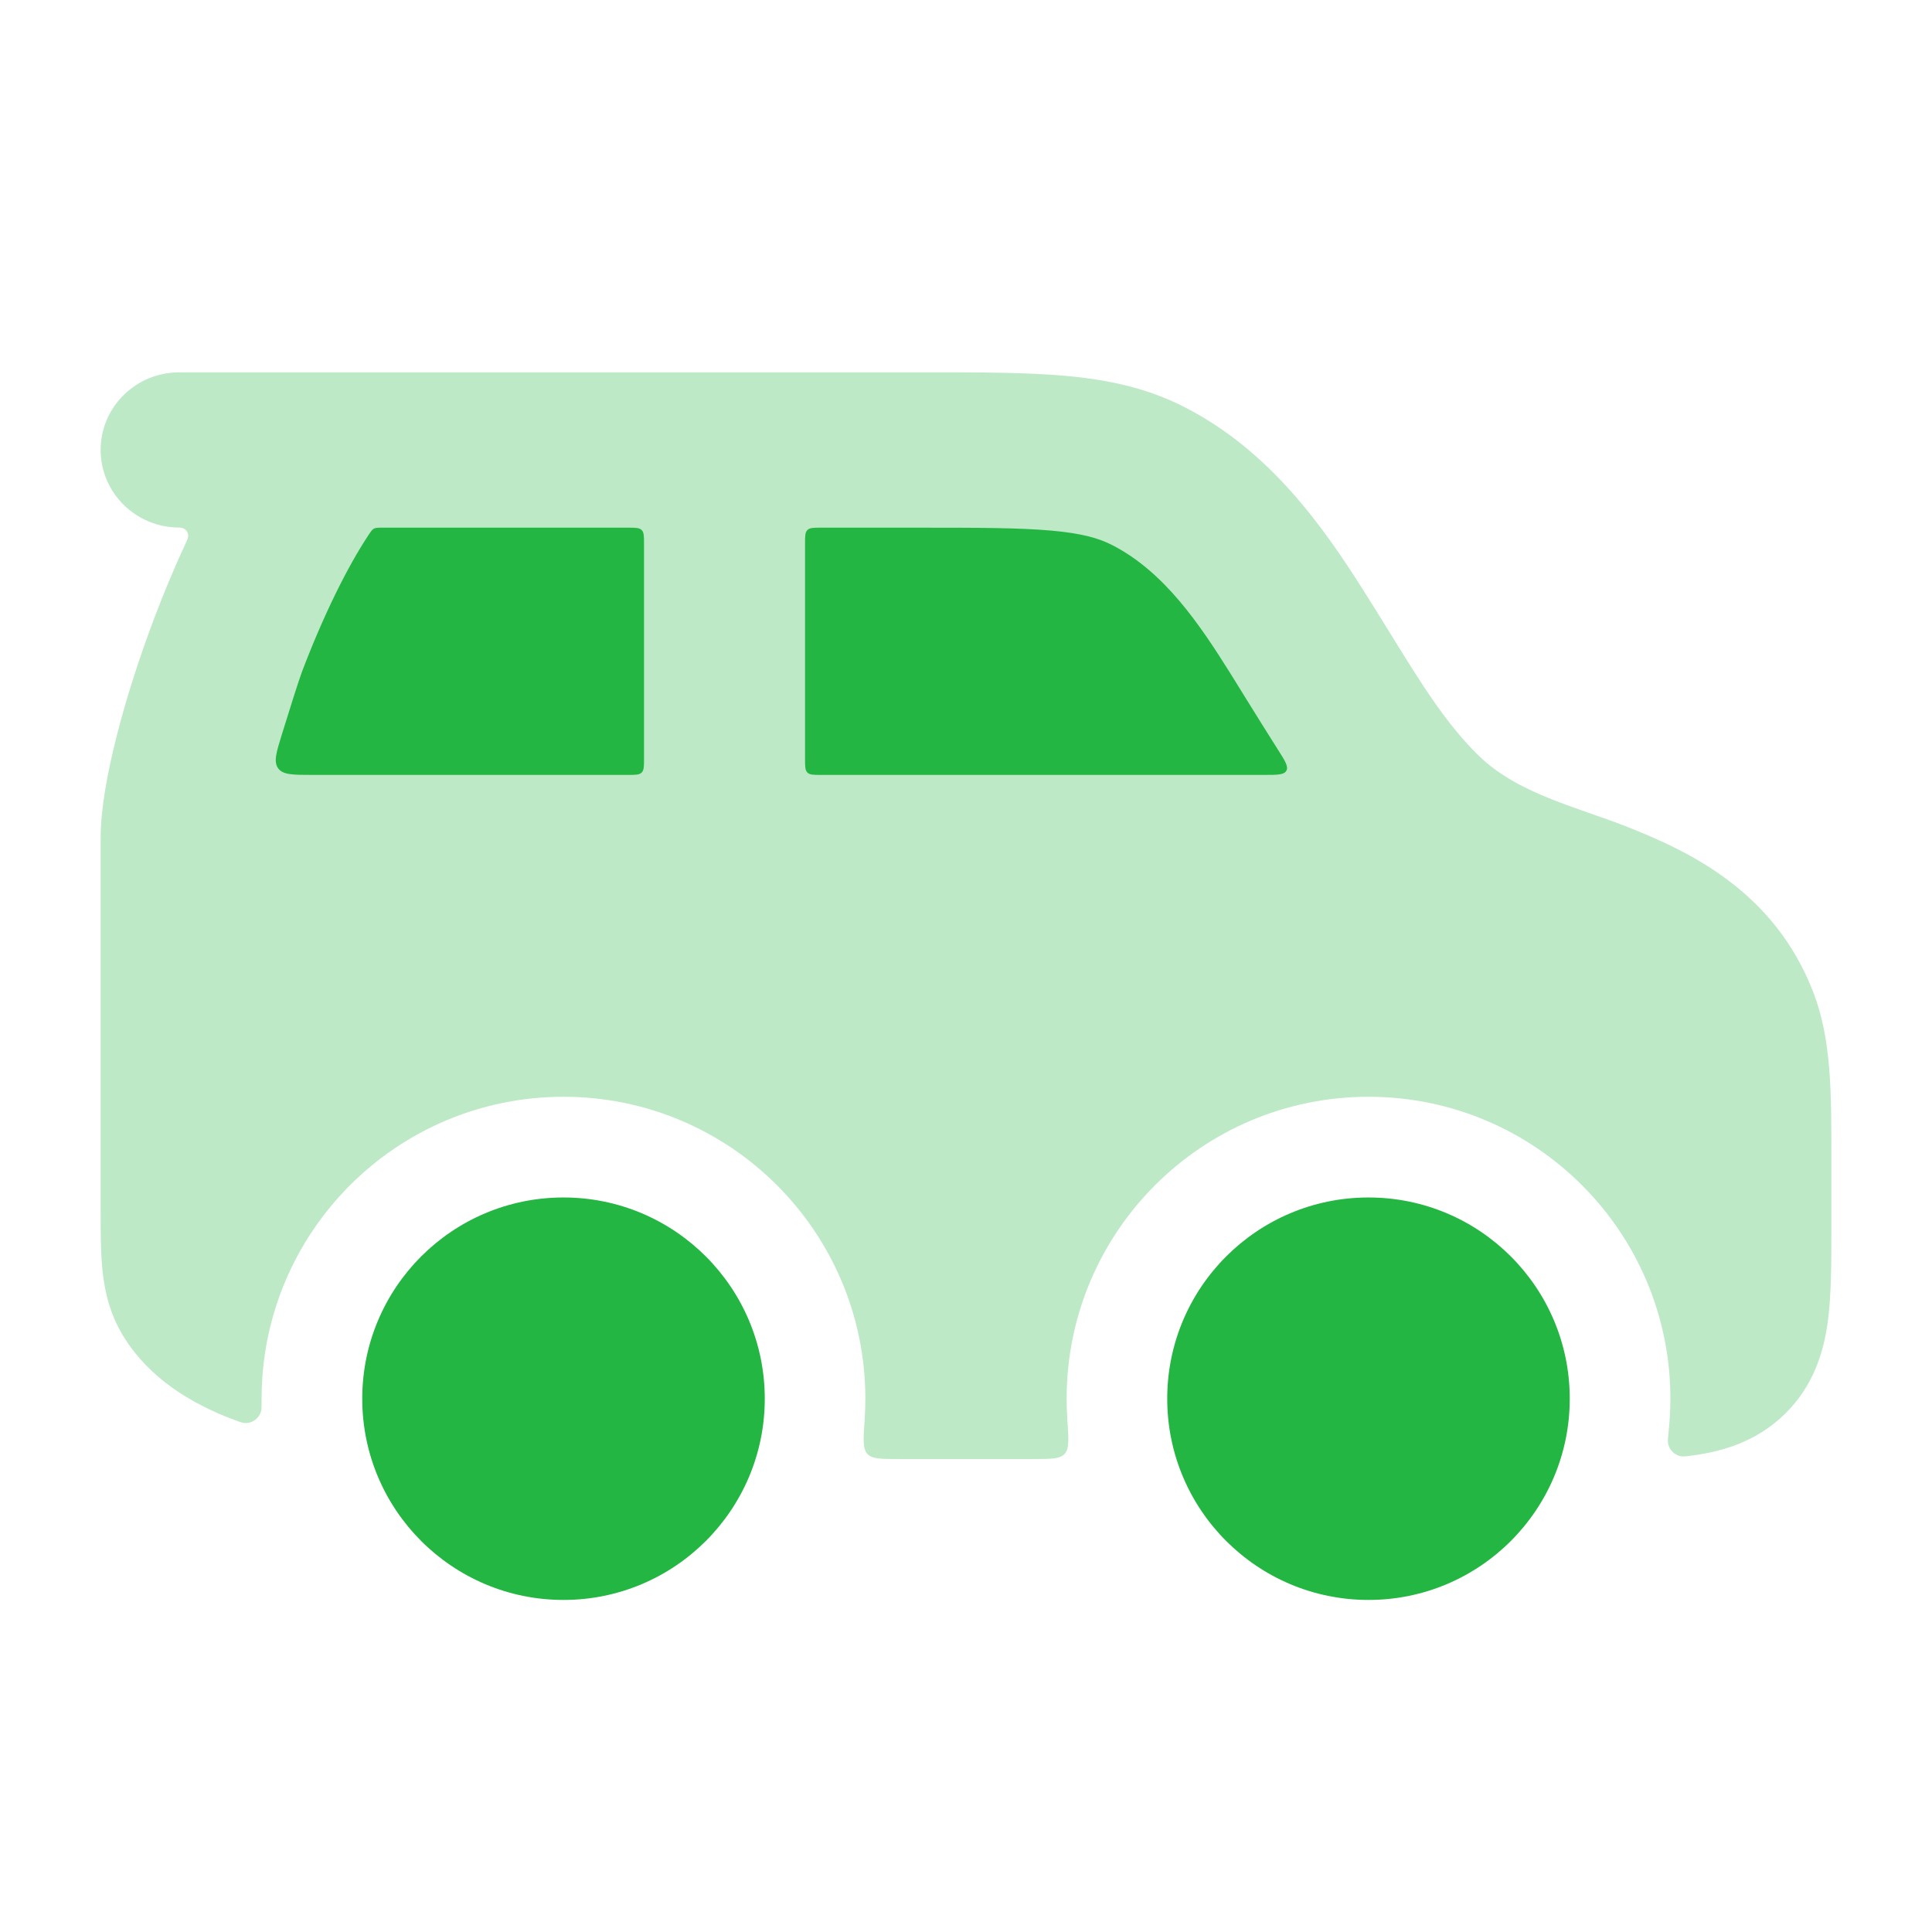 <svg width="32" height="32" viewBox="0 0 32 32" fill="none" xmlns="http://www.w3.org/2000/svg">
<g id="car-03 1">
<path id="Vector" d="M12.667 23.167C12.667 25.008 11.174 26.5 9.333 26.5C7.492 26.5 6 25.008 6 23.167C6 21.326 7.492 19.834 9.333 19.834C11.174 19.834 12.667 21.326 12.667 23.167Z" fill="#24B642"/>
<path id="Vector_2" d="M26 23.167C26 25.008 24.508 26.5 22.667 26.5C20.826 26.5 19.333 25.008 19.333 23.167C19.333 21.326 20.826 19.834 22.667 19.834C24.508 19.834 26 21.326 26 23.167Z" fill="#24B642"/>
<path id="Vector_3" opacity="0.3" d="M3.1 8.945C2.9 9.371 2.72 9.804 2.564 10.215C2.304 10.899 2.085 11.588 1.93 12.203C1.78 12.791 1.667 13.397 1.667 13.881L1.667 20.054C1.667 20.399 1.667 20.747 1.698 21.047C1.734 21.39 1.819 21.774 2.056 22.152C2.475 22.822 3.15 23.244 3.875 23.516C3.964 23.55 4.009 23.566 4.047 23.569C4.174 23.579 4.287 23.5 4.323 23.378C4.333 23.341 4.333 23.283 4.333 23.166C4.333 20.405 6.572 18.166 9.333 18.166C12.095 18.166 14.333 20.405 14.333 23.166C14.333 23.285 14.329 23.404 14.321 23.52C14.299 23.838 14.288 23.997 14.367 24.082C14.446 24.166 14.592 24.166 14.886 24.166H17.114C17.407 24.166 17.554 24.166 17.633 24.082C17.712 23.997 17.701 23.838 17.679 23.52C17.671 23.404 17.667 23.285 17.667 23.166C17.667 20.405 19.905 18.166 22.667 18.166C25.428 18.166 27.667 20.405 27.667 23.166C27.667 23.345 27.657 23.521 27.639 23.695C27.627 23.811 27.621 23.87 27.629 23.91C27.651 24.019 27.735 24.101 27.845 24.12C27.885 24.127 27.932 24.121 28.027 24.108C28.527 24.042 29.096 23.88 29.57 23.413C30.043 22.946 30.207 22.384 30.274 21.891C30.333 21.454 30.333 20.924 30.333 20.379L30.333 19.18C30.334 18.087 30.335 17.209 30.03 16.425C29.386 14.768 27.996 14.105 26.928 13.686C26.119 13.368 25.138 13.145 24.496 12.52C23.952 11.992 23.536 11.316 23.021 10.482C22.885 10.261 22.742 10.03 22.588 9.787C21.918 8.728 21.038 7.471 19.629 6.748C19.003 6.426 18.359 6.29 17.655 6.226C16.991 6.166 16.193 6.166 15.244 6.167H2.97C2.25 6.167 1.667 6.742 1.667 7.452C1.667 8.162 2.25 8.738 2.97 8.738C3.089 8.738 3.148 8.844 3.1 8.945Z" fill="#24B642"/>
<path id="Vector_4" fill-rule="evenodd" clip-rule="evenodd" d="M17.418 8.789C16.886 8.741 16.207 8.74 15.187 8.74H13.6C13.475 8.74 13.412 8.74 13.373 8.779C13.334 8.818 13.334 8.881 13.334 9.006V12.568C13.334 12.694 13.334 12.757 13.373 12.796C13.412 12.835 13.474 12.835 13.6 12.835H20.936C21.158 12.835 21.268 12.835 21.306 12.766C21.345 12.697 21.285 12.602 21.165 12.414C20.835 11.894 20.393 11.175 20.378 11.152C19.875 10.35 19.292 9.476 18.425 9.03C18.203 8.916 17.924 8.834 17.418 8.789ZM10.628 8.779C10.667 8.818 10.667 8.881 10.667 9.006V12.568C10.667 12.694 10.667 12.757 10.628 12.796C10.589 12.835 10.526 12.835 10.4 12.835H5.182C4.853 12.835 4.688 12.835 4.608 12.727C4.528 12.618 4.576 12.461 4.674 12.147C4.801 11.735 4.95 11.263 5.004 11.12C5.354 10.2 5.75 9.393 6.109 8.854C6.182 8.744 6.189 8.74 6.325 8.74H10.4C10.526 8.74 10.589 8.74 10.628 8.779Z" fill="#24B642"/>
</g>
</svg>
